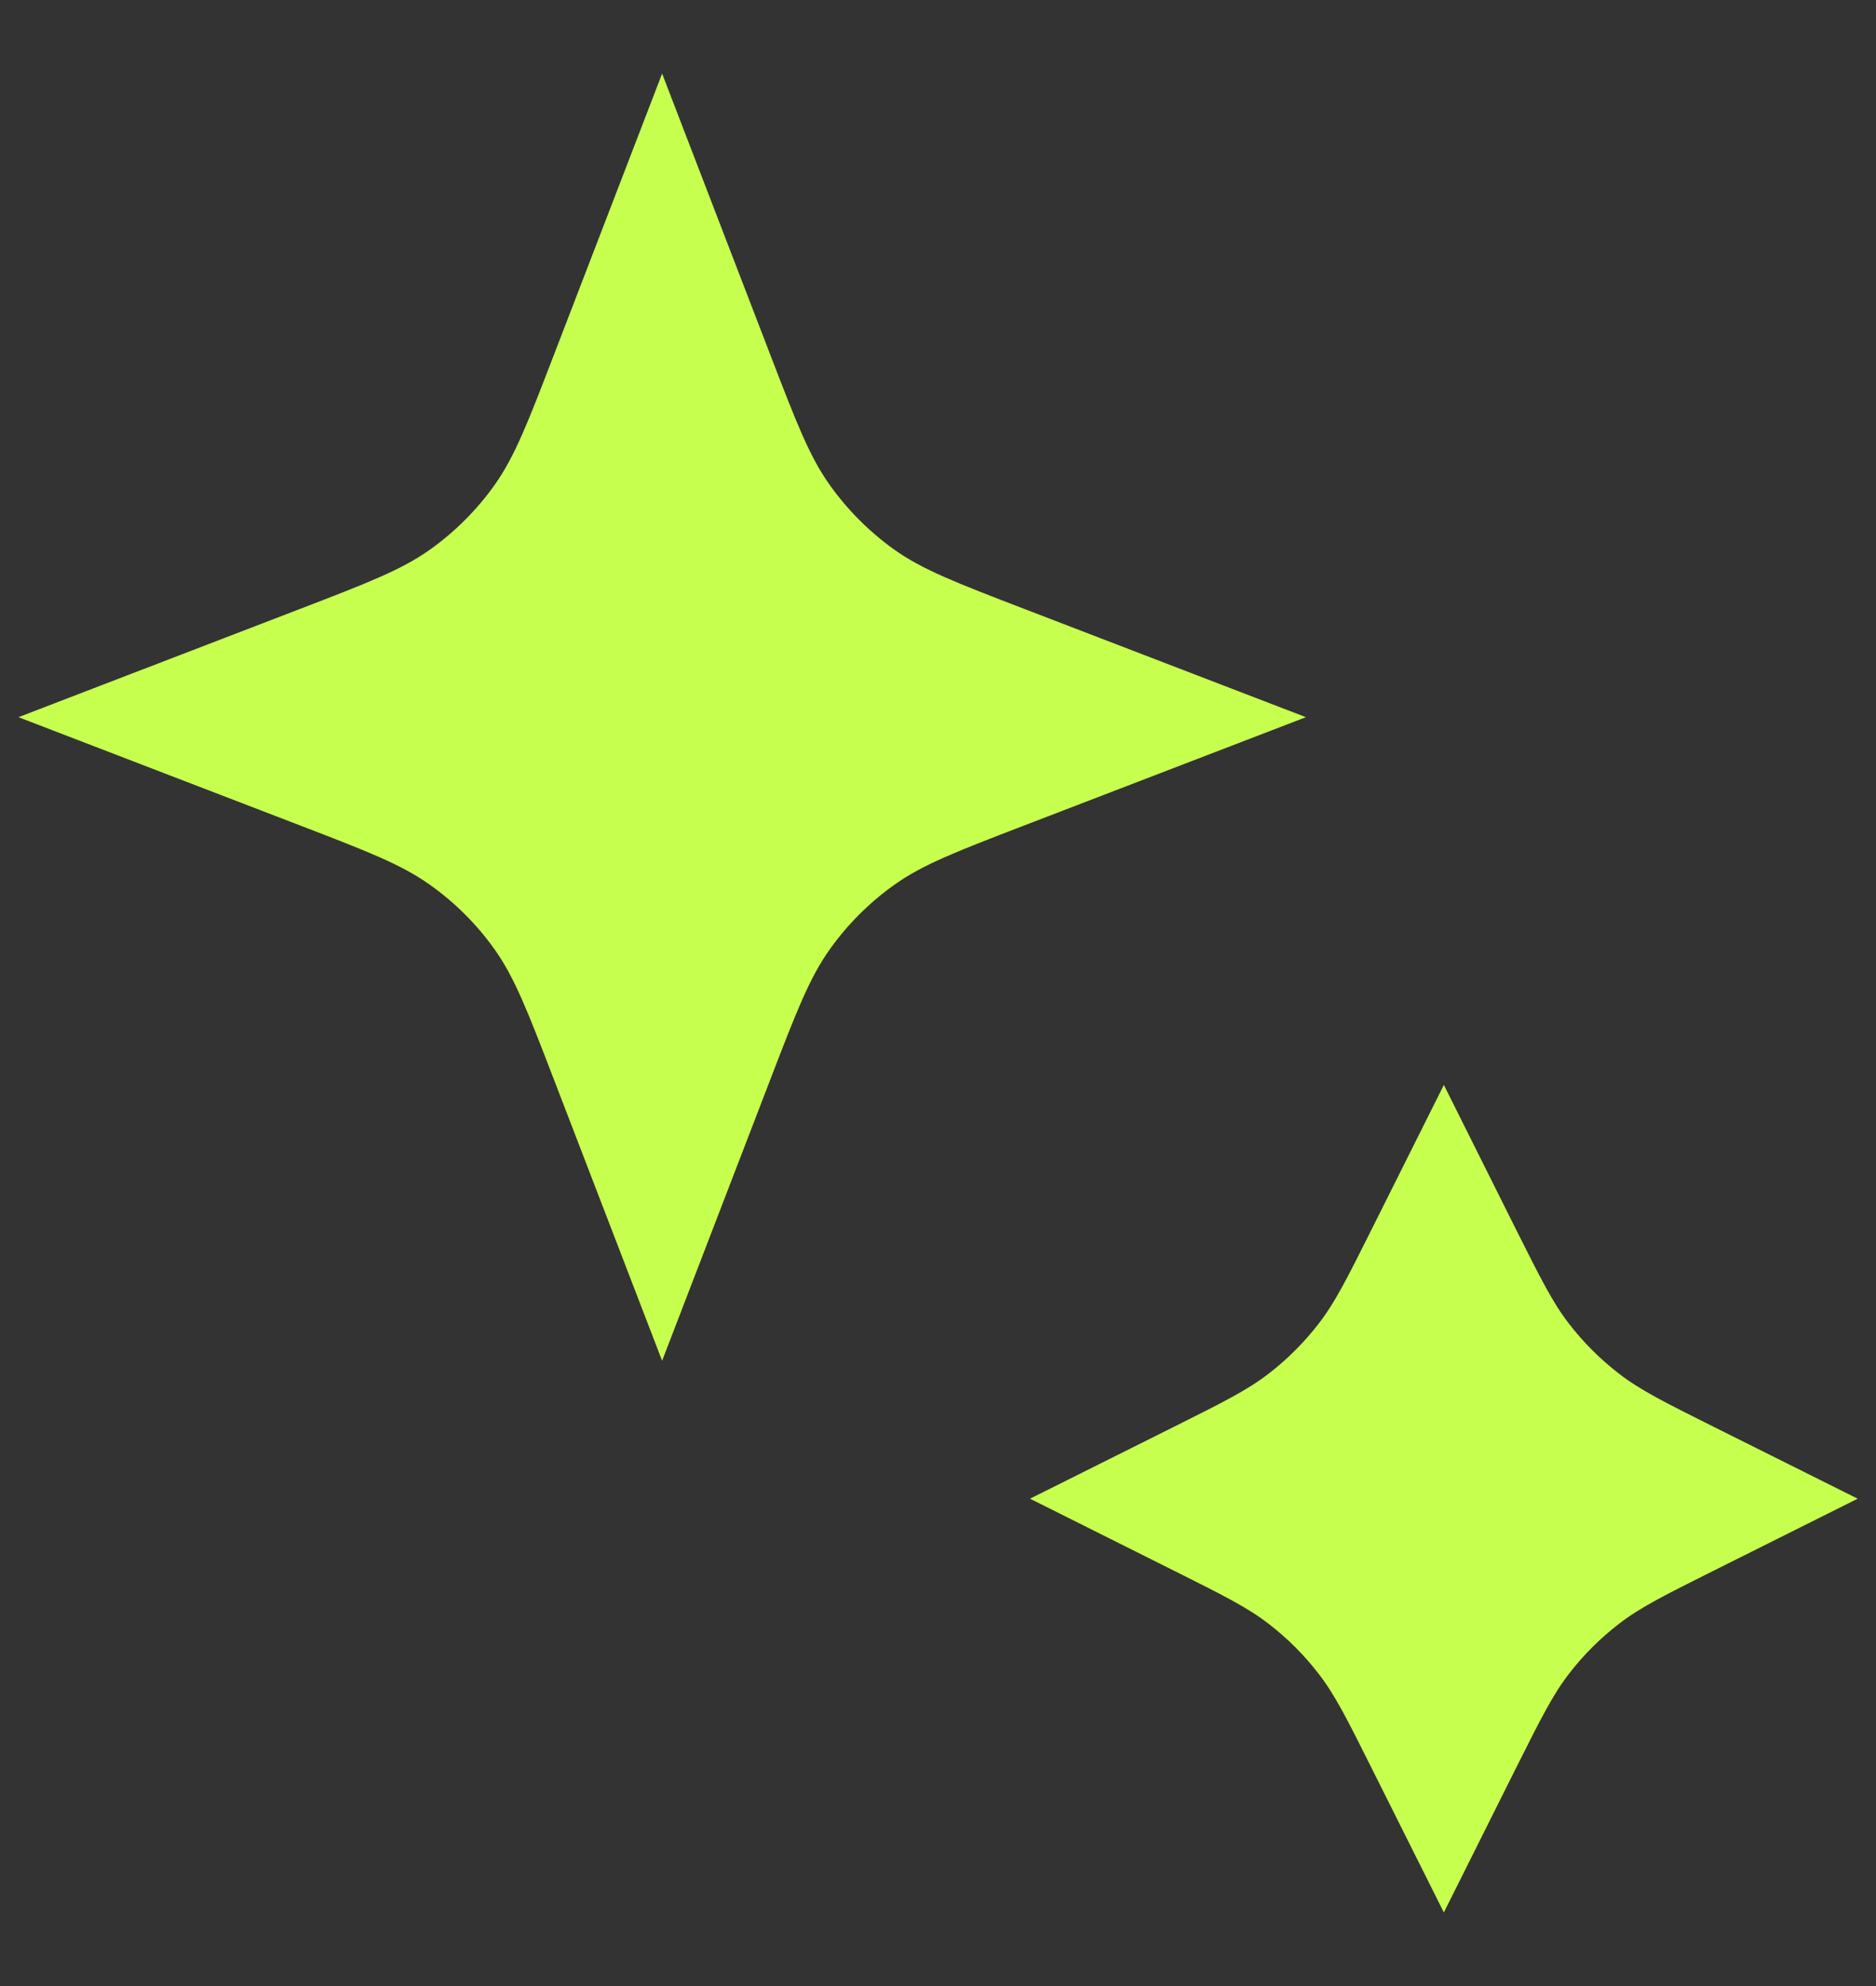 <svg width="17" height="18" viewBox="0 0 17 18" fill="none" xmlns="http://www.w3.org/2000/svg">
<rect x="0" y="0" width="17" height="18" fill="#333333" stroke="none"/>
<path d="M13.084 9.833L12.43 11.141C12.209 11.583 12.098 11.805 11.95 11.996C11.819 12.166 11.666 12.319 11.496 12.45C11.305 12.598 11.083 12.709 10.641 12.93L9.334 13.583L10.641 14.237C11.083 14.458 11.305 14.569 11.496 14.717C11.666 14.848 11.819 15 11.95 15.171C12.098 15.362 12.209 15.584 12.43 16.026L13.084 17.333L13.737 16.026C13.959 15.584 14.069 15.362 14.217 15.171C14.348 15 14.501 14.848 14.671 14.717C14.862 14.569 15.084 14.458 15.526 14.237L16.834 13.583L15.526 12.93C15.084 12.709 14.862 12.598 14.671 12.45C14.501 12.319 14.348 12.166 14.217 11.996C14.069 11.805 13.959 11.583 13.737 11.141L13.084 9.833Z" fill="#C7FF4F"/>
<path d="M6 0.667L5.018 3.22C4.783 3.831 4.665 4.137 4.483 4.394C4.321 4.622 4.122 4.821 3.894 4.983C3.637 5.165 3.332 5.283 2.721 5.518L0.167 6.5L2.721 7.482C3.332 7.717 3.637 7.835 3.894 8.018C4.122 8.179 4.321 8.378 4.483 8.606C4.665 8.863 4.783 9.169 5.018 9.78L6 12.333L6.982 9.78C7.217 9.169 7.335 8.863 7.518 8.606C7.68 8.378 7.879 8.179 8.106 8.018C8.363 7.835 8.669 7.717 9.28 7.482L11.834 6.5L9.28 5.518C8.669 5.283 8.363 5.165 8.106 4.983C7.879 4.821 7.68 4.622 7.518 4.394C7.335 4.137 7.217 3.831 6.982 3.22L6 0.667Z" fill="#C7FF4F"/>
</svg>
